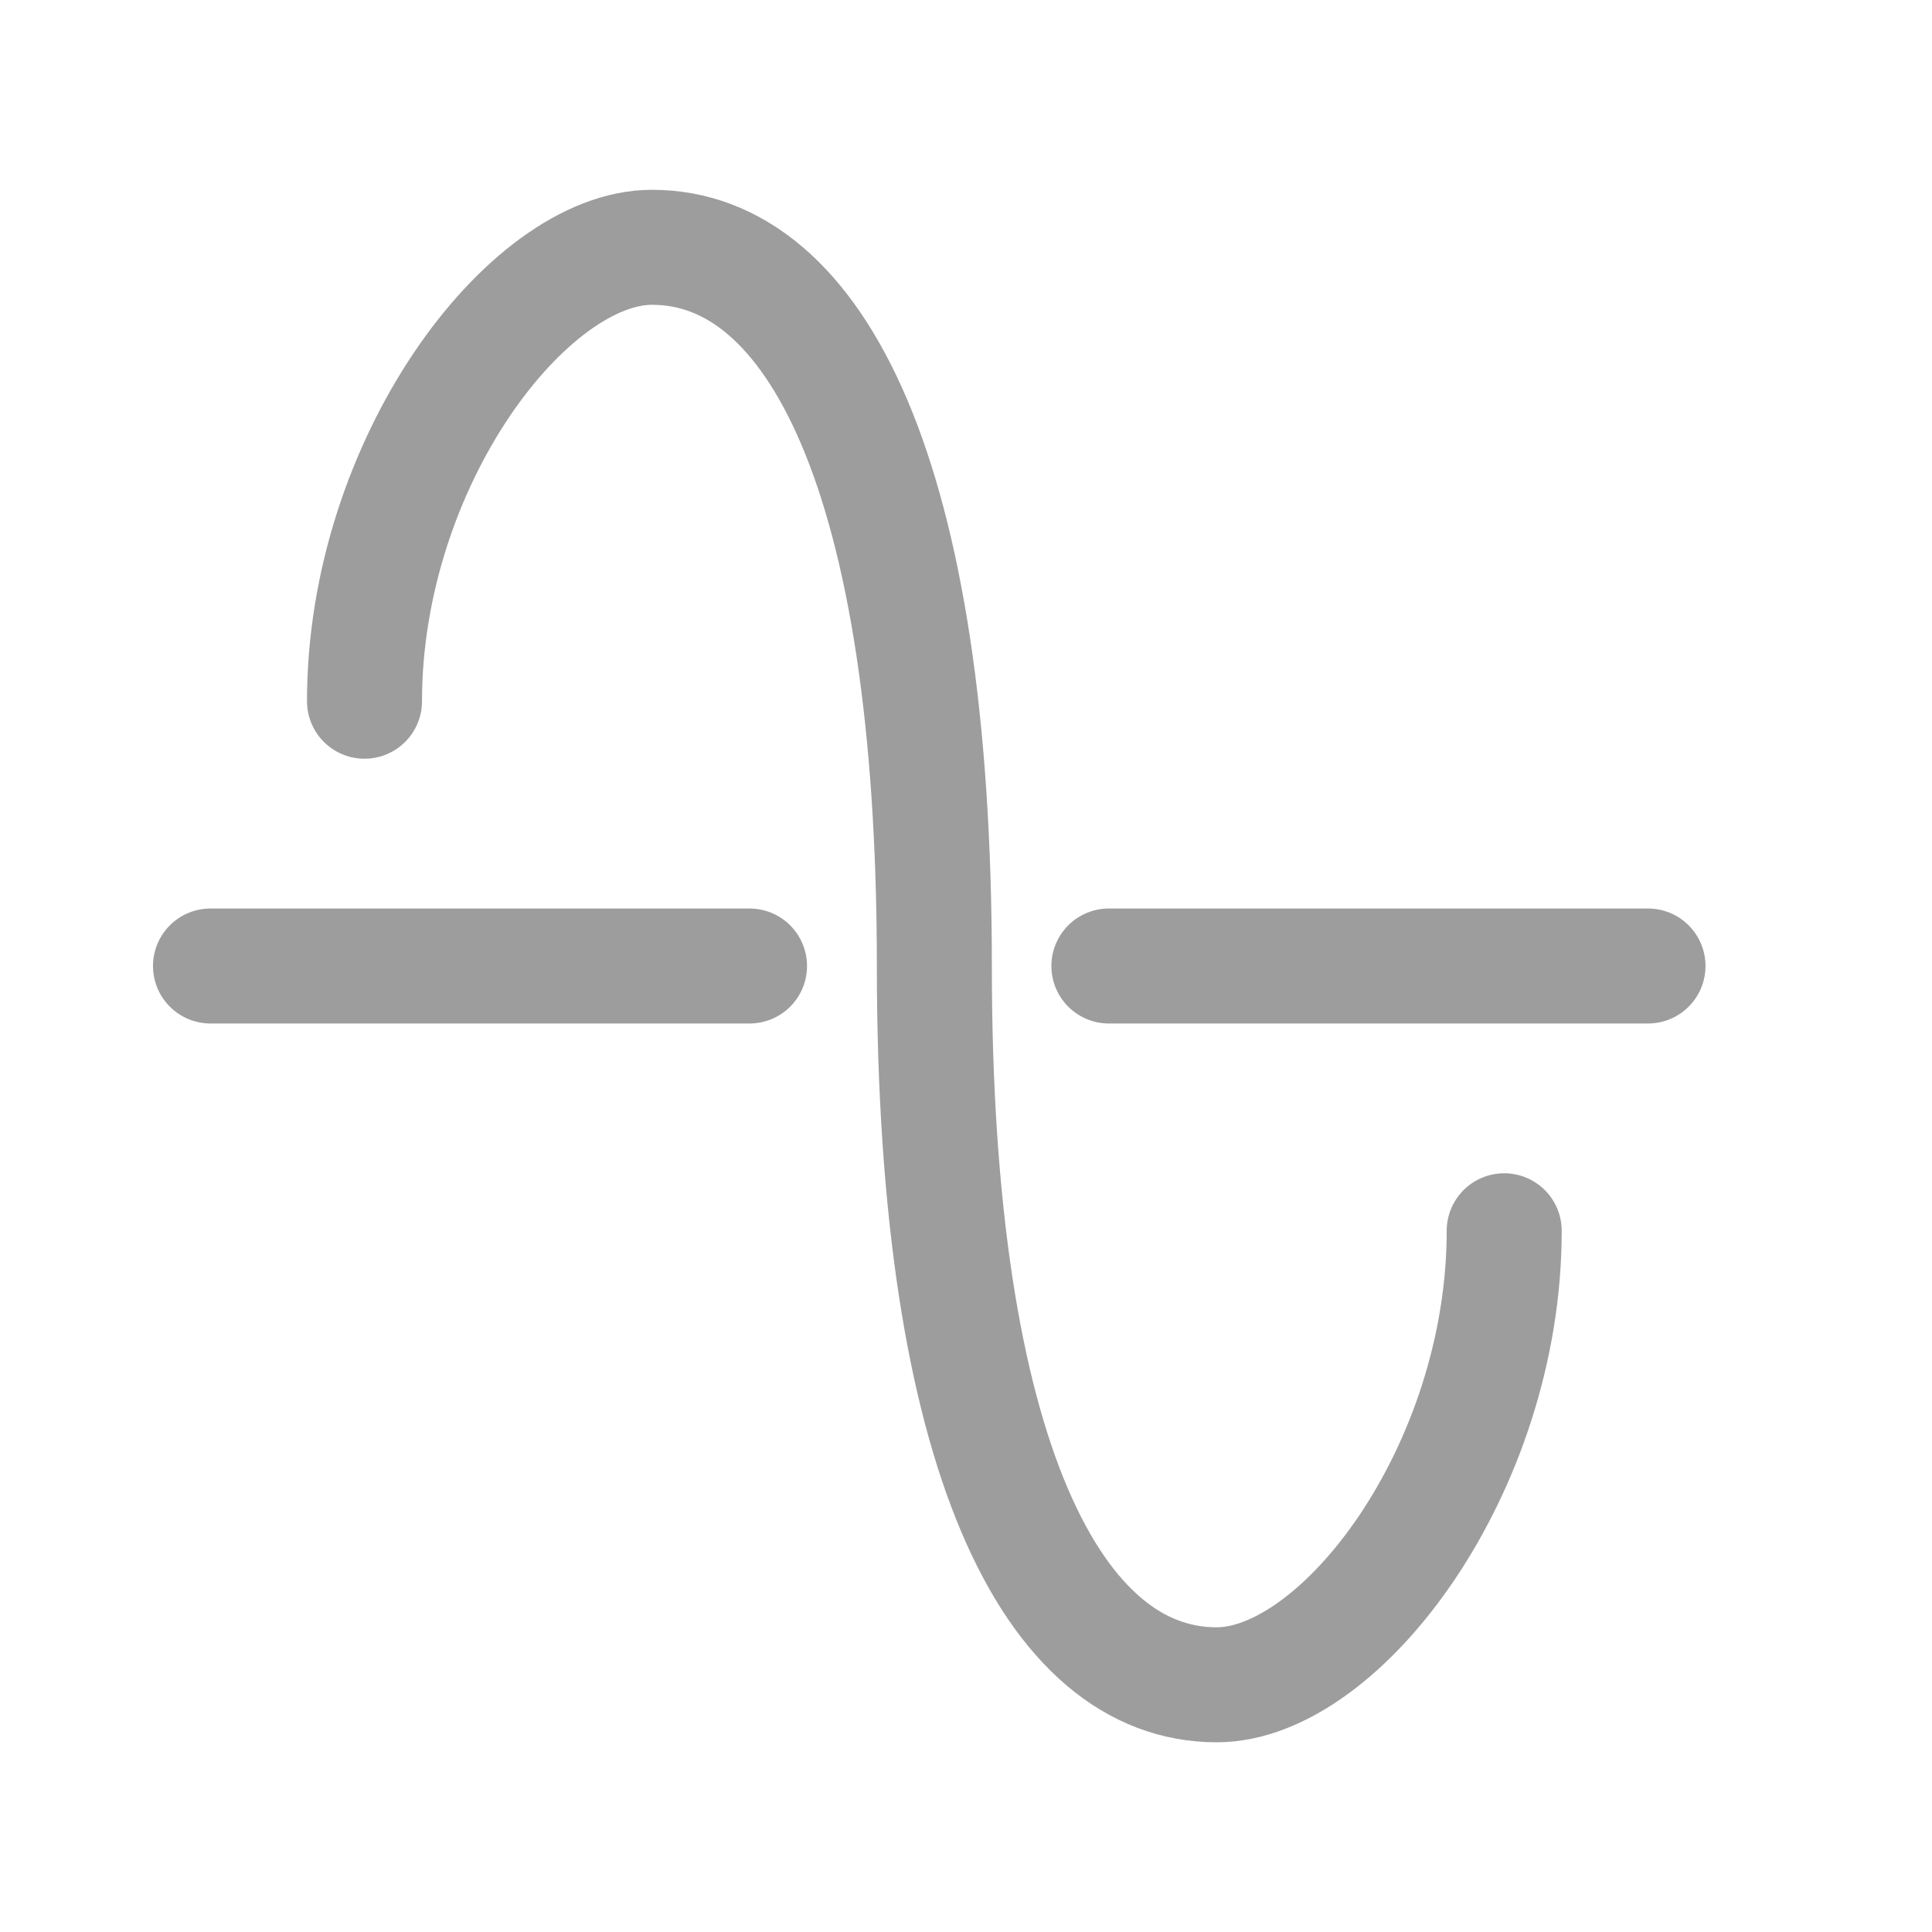 <svg width="21" height="21" viewBox="0 0 21 21" fill="none" xmlns="http://www.w3.org/2000/svg">
<path d="M2.288 10.5H8.147M17.913 10.5H12.053" stroke="#9D9D9D" stroke-width="1.25" stroke-linecap="round"/>
<path d="M16.35 13.378C16.35 15.969 14.58 18.313 13.225 18.313C11.453 18.313 10.156 15.845 10.156 10.5C10.156 5.155 8.86 2.688 7.087 2.688C5.733 2.688 3.962 5.031 3.962 7.622" stroke="#9D9D9D" stroke-width="1.25" stroke-linecap="round"/>
</svg>
